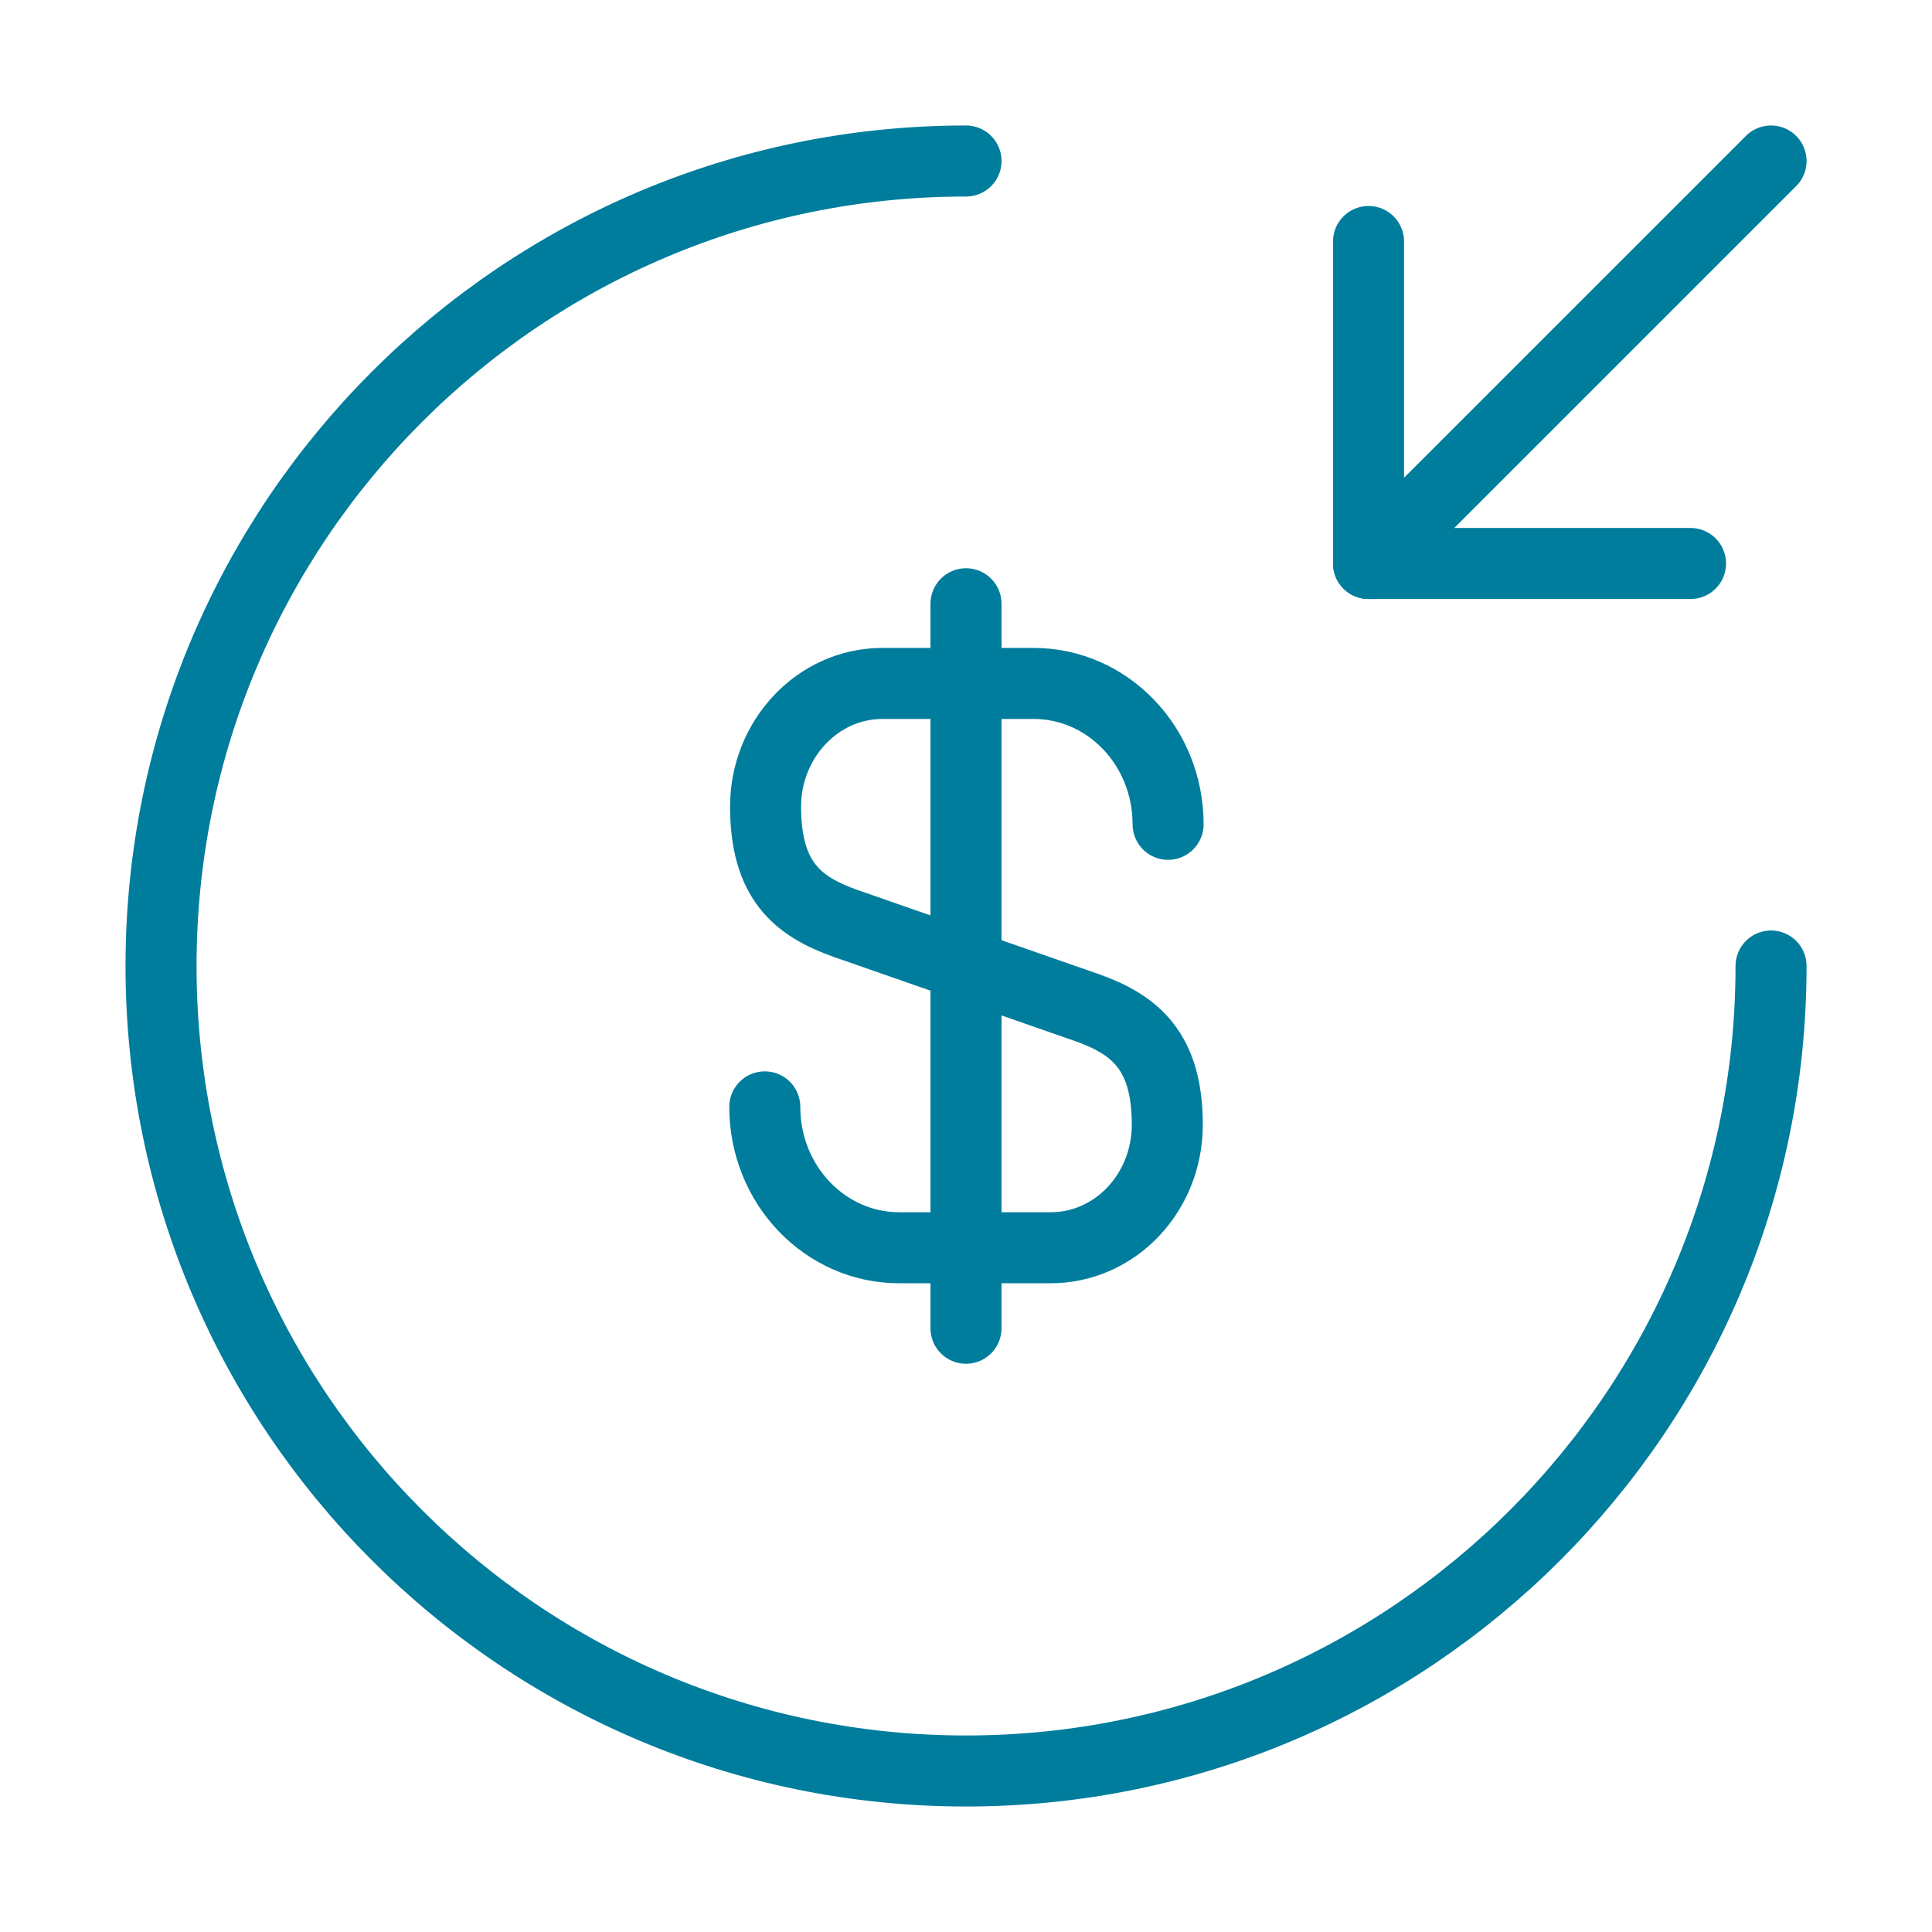 <svg width="68" height="68" viewBox="0 0 68 68" fill="none" xmlns="http://www.w3.org/2000/svg">
<path d="M26.918 38.958C26.918 41.707 29.043 43.917 31.65 43.917H36.976C39.243 43.917 41.085 41.99 41.085 39.582C41.085 37.003 39.951 36.068 38.28 35.473L29.751 32.498C28.08 31.903 26.946 30.997 26.946 28.39C26.946 26.01 28.788 24.055 31.055 24.055H36.381C38.988 24.055 41.113 26.265 41.113 29.013" stroke="#007D9C" stroke-width="2.5" stroke-linecap="round" stroke-linejoin="round"/>
<path d="M34 21.25V46.75" stroke="#007D9C" stroke-width="2.5" stroke-linecap="round" stroke-linejoin="round"/>
<path d="M62.335 34C62.335 49.64 49.641 62.333 34.001 62.333C18.361 62.333 5.668 49.64 5.668 34C5.668 18.36 18.361 5.667 34.001 5.667" stroke="#007D9C" stroke-width="2.5" stroke-linecap="round" stroke-linejoin="round"/>
<path d="M48.168 8.5V19.833H59.501" stroke="#007D9C" stroke-width="2.5" stroke-linecap="round" stroke-linejoin="round"/>
<path d="M62.335 5.667L48.168 19.833" stroke="#007D9C" stroke-width="2.5" stroke-linecap="round" stroke-linejoin="round"/>
</svg>
